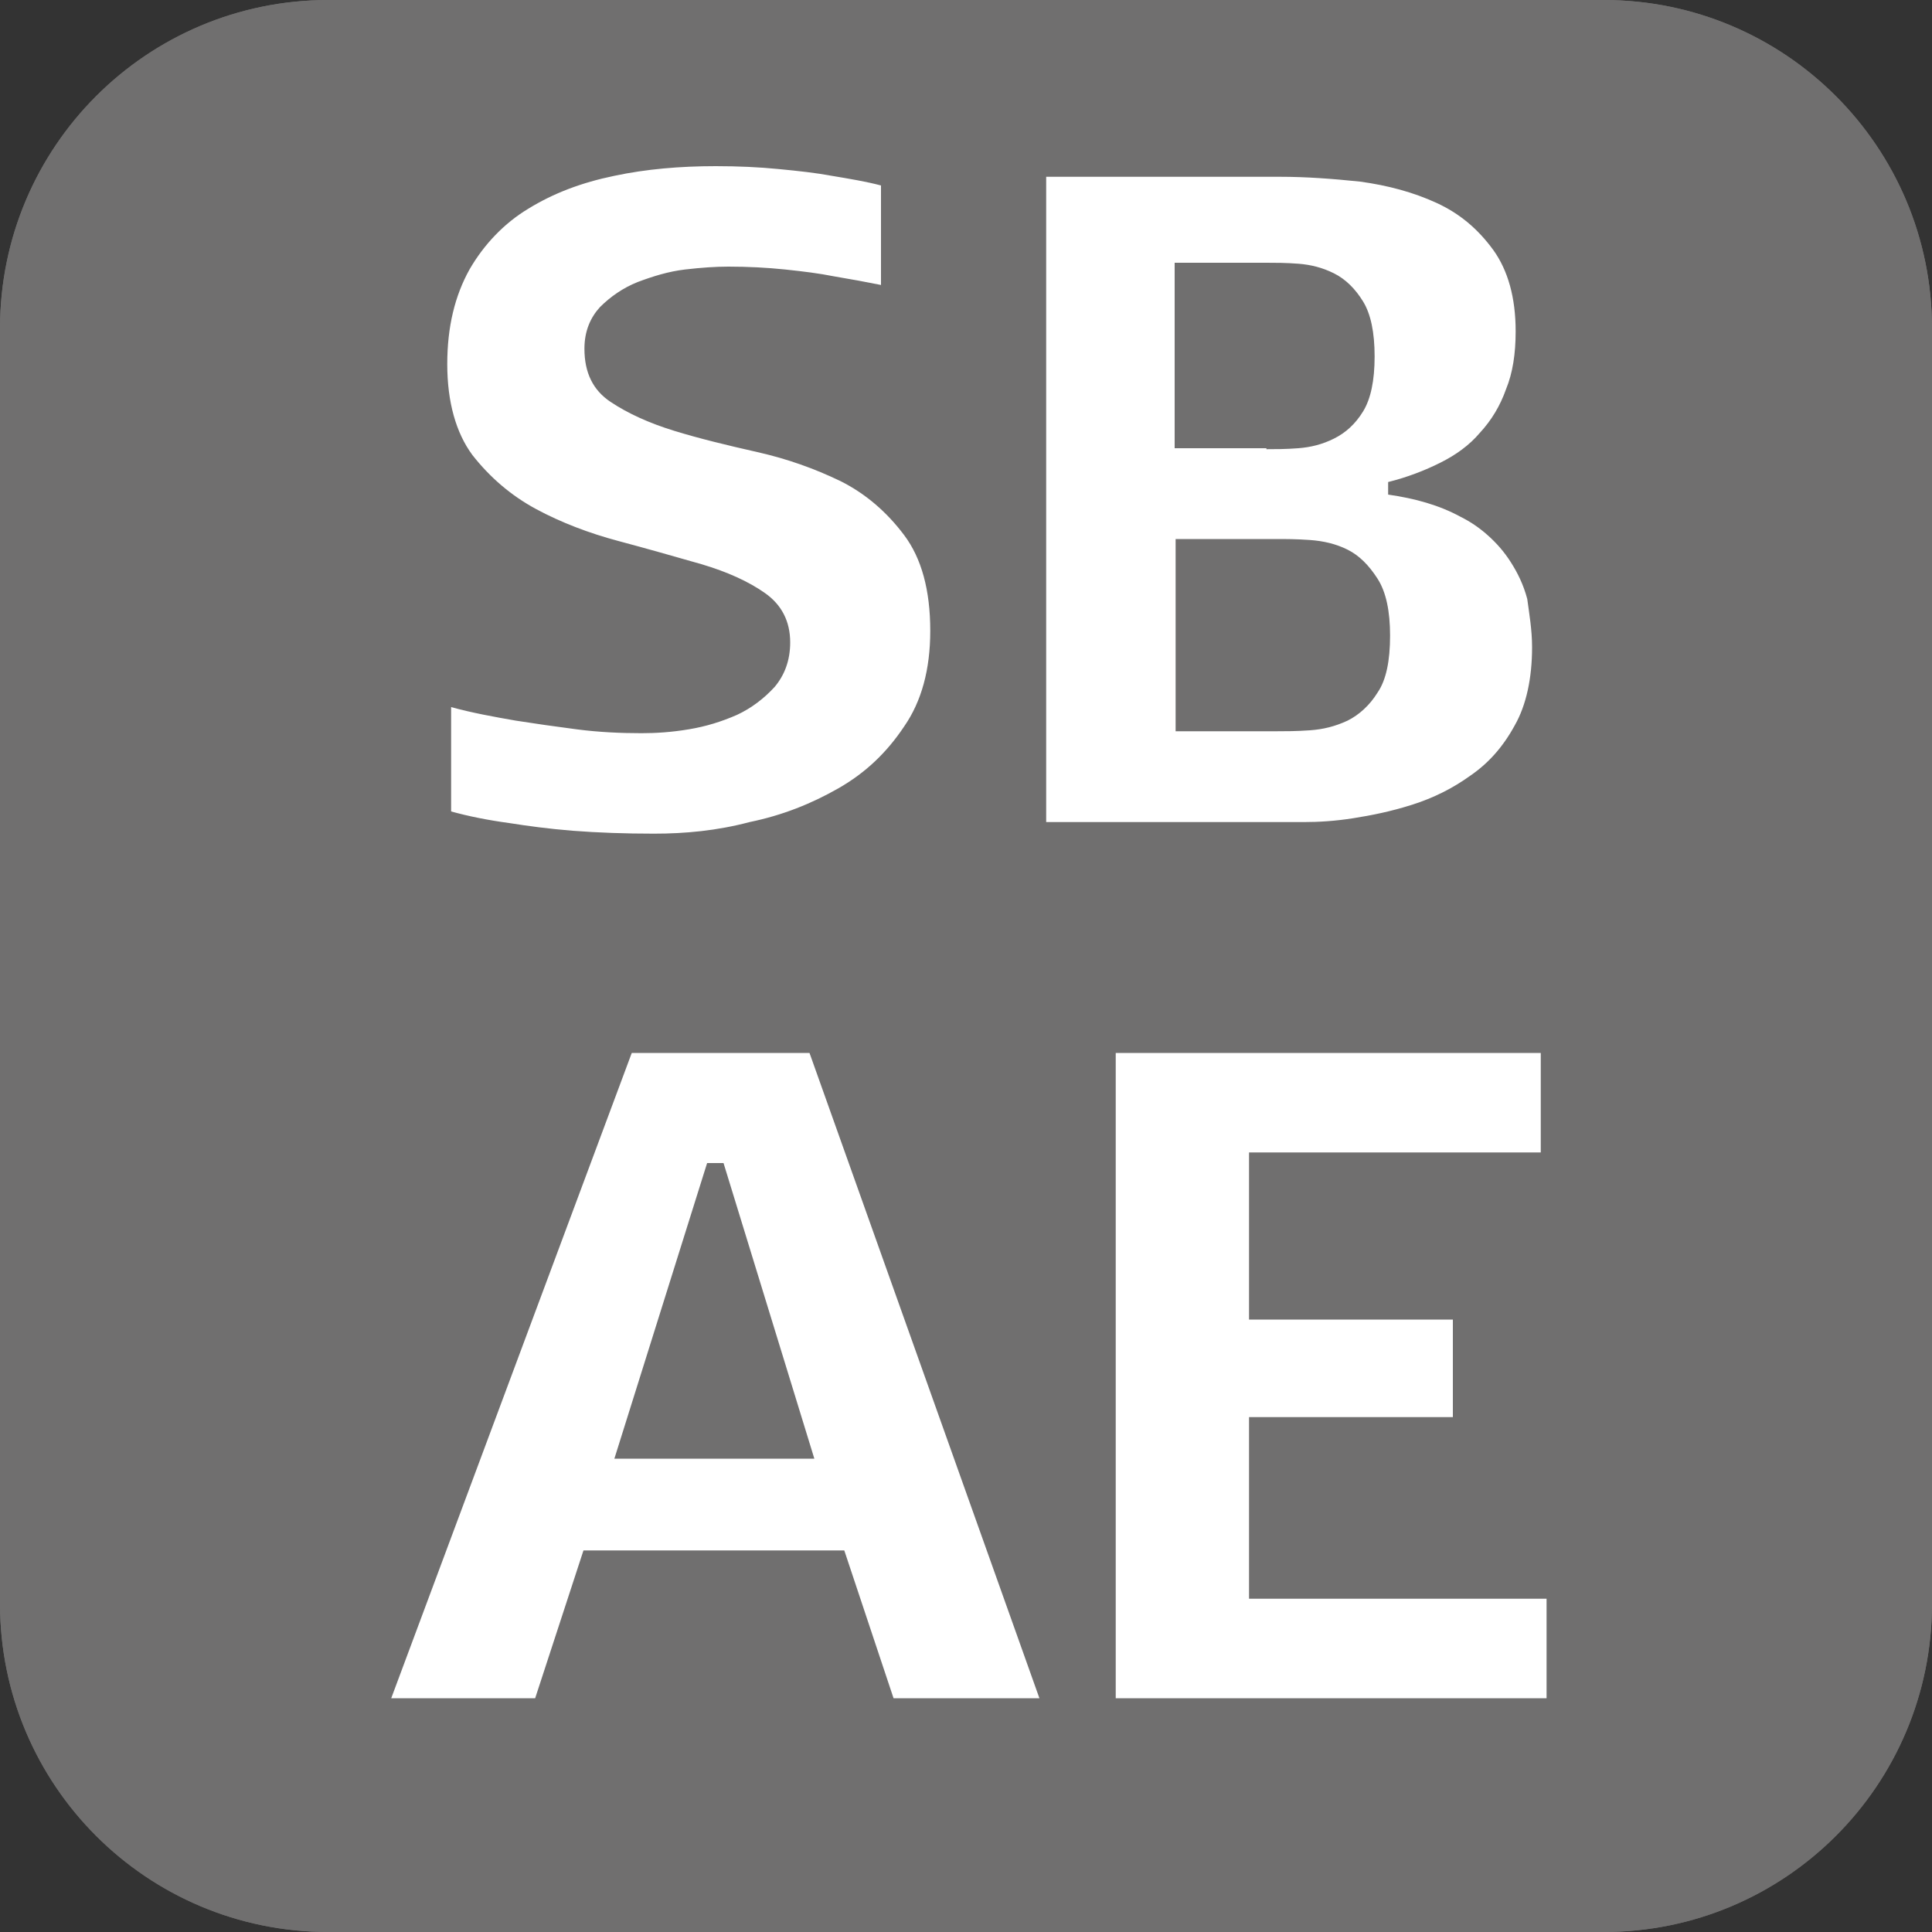 <?xml version="1.0" encoding="utf-8"?>
<!-- Generator: Adobe Illustrator 27.2.0, SVG Export Plug-In . SVG Version: 6.00 Build 0)  -->
<svg version="1.1" baseProfile="basic" xmlns="http://www.w3.org/2000/svg" xmlns:xlink="http://www.w3.org/1999/xlink" x="0px"
	 y="0px" width="200px" height="200px" viewBox="0 0 200 200" xml:space="preserve">
<rect x="0" y="0" width="200" height="200" fill="#333333" stroke="none"/>
<style type="text/css">
	.st0{fill:#706F6F;}
	.st1{fill:#FFFFFF;}
</style>
<g id="BG">
	<path class="st0" d="M166,200H34c-18.8,0-34-15.2-34-34V34C0,15.2,15.2,0,34,0h132c18.8,0,34,15.2,34,34v132
		C200,184.8,184.8,200,166,200z"/>
</g>
<g id="Insert">
	<path class="st0" d="M166,200H34c-18.8,0-34-15.2-34-34V34C0,15.2,15.2,0,34,0h132c18.8,0,34,15.2,34,34v132
		C200,184.8,184.8,200,166,200z"/>
</g>
<g id="Ebene_1">
	<g>
		<path class="st1" d="M67.7,86.3c-3,0-5.8-0.1-8.4-0.3c-2.5-0.2-4.7-0.5-6.6-0.8c-2.2-0.3-4.2-0.7-6-1.2V73.2
			c2.2,0.6,4.4,1,6.7,1.4c1.9,0.3,4,0.6,6.3,0.9c2.3,0.3,4.6,0.4,6.7,0.4c1.5,0,3.1-0.1,4.9-0.4c1.8-0.3,3.4-0.8,5-1.5
			c1.5-0.7,2.8-1.7,3.9-2.9c1-1.2,1.6-2.7,1.6-4.6c0-2.2-0.9-3.9-2.6-5.1c-1.7-1.2-3.9-2.2-6.6-3C69.8,57.6,67,56.8,64,56
			c-3-0.8-5.9-1.9-8.5-3.3c-2.6-1.4-4.8-3.3-6.6-5.6c-1.7-2.3-2.6-5.5-2.6-9.4c0-3.9,0.8-7.1,2.3-9.8c1.5-2.6,3.6-4.8,6.1-6.3
			c2.6-1.6,5.5-2.7,8.9-3.4c3.3-0.7,6.8-1,10.5-1c2.3,0,4.5,0.1,6.5,0.3c2.1,0.2,3.9,0.4,5.5,0.7c1.8,0.3,3.6,0.6,5.1,1v10.3
			c-1.5-0.3-3.1-0.6-4.9-0.9c-1.5-0.3-3.1-0.5-5-0.7c-1.9-0.2-3.9-0.3-5.9-0.3c-1.3,0-2.8,0.1-4.5,0.3c-1.7,0.2-3.3,0.7-4.9,1.3
			c-1.5,0.6-2.8,1.5-3.9,2.6c-1,1.1-1.6,2.5-1.6,4.3c0,2.5,0.9,4.3,2.7,5.5c1.8,1.2,4,2.2,6.6,3c2.6,0.8,5.5,1.5,8.6,2.2
			c3.1,0.7,5.9,1.7,8.6,3c2.6,1.3,4.8,3.2,6.6,5.6c1.8,2.4,2.7,5.7,2.7,9.9c0,4-0.9,7.3-2.7,9.9c-1.8,2.7-4,4.8-6.8,6.4
			c-2.8,1.6-5.8,2.8-9.2,3.5C74.2,86,70.9,86.3,67.7,86.3 M158.6,67c0,3.2-0.6,6-1.8,8.1c-1.2,2.2-2.7,3.9-4.6,5.2
			c-1.8,1.3-3.8,2.3-6,3c-2.2,0.7-4.2,1.1-6.1,1.4c-1.9,0.3-3.6,0.4-5.1,0.4h-26.7V18.3h24.2c2.7,0,5.4,0.2,8.3,0.5
			c2.9,0.4,5.5,1.1,7.9,2.2c2.4,1.1,4.3,2.7,5.9,4.9c1.5,2.1,2.3,4.9,2.3,8.4c0,2.3-0.3,4.3-1,6c-0.6,1.7-1.5,3.2-2.7,4.5
			c-1.1,1.3-2.5,2.3-4.1,3.1c-1.6,0.8-3.4,1.5-5.4,2v1.3c2.8,0.4,5.3,1.1,7.5,2.3c1,0.5,1.9,1.1,2.8,1.9c0.9,0.8,1.7,1.7,2.4,2.8
			c0.7,1.1,1.3,2.3,1.7,3.8C158.3,63.5,158.6,65.2,158.6,67 M131.1,46.5c0.9,0,2,0,3.3-0.1c1.3-0.1,2.5-0.4,3.7-1
			c1.2-0.6,2.2-1.5,3-2.8c0.8-1.3,1.2-3.2,1.2-5.7c0-2.5-0.4-4.4-1.2-5.7c-0.8-1.3-1.8-2.3-3-2.9c-1.2-0.6-2.4-0.9-3.7-1
			c-1.3-0.1-2.4-0.1-3.3-0.1h-9.5v19.2H131.1z M132.1,75.7c0.9,0,2.1,0,3.5-0.1c1.4-0.1,2.6-0.4,3.9-1c1.2-0.6,2.3-1.6,3.1-2.9
			c0.9-1.3,1.3-3.3,1.3-5.9c0-2.5-0.4-4.5-1.3-5.9c-0.9-1.4-1.9-2.4-3.1-3c-1.2-0.6-2.5-0.9-3.9-1c-1.4-0.1-2.5-0.1-3.5-0.1h-10.4
			v19.9H132.1z"/>
		<path class="st1" d="M92.5,175.8l-5.1-15.3H60.4l-5,15.3H40.5L65.4,109h18.4l23.8,66.8H92.5z M74.9,120.4h-1.7L63.6,151h20.7
			L74.9,120.4z M115.5,175.8V109h44v10.3h-30.2v17.3h21.1v10.1h-21.1v18.8h30.8v10.3H115.5z"/>
	</g>
</g>
</svg>
